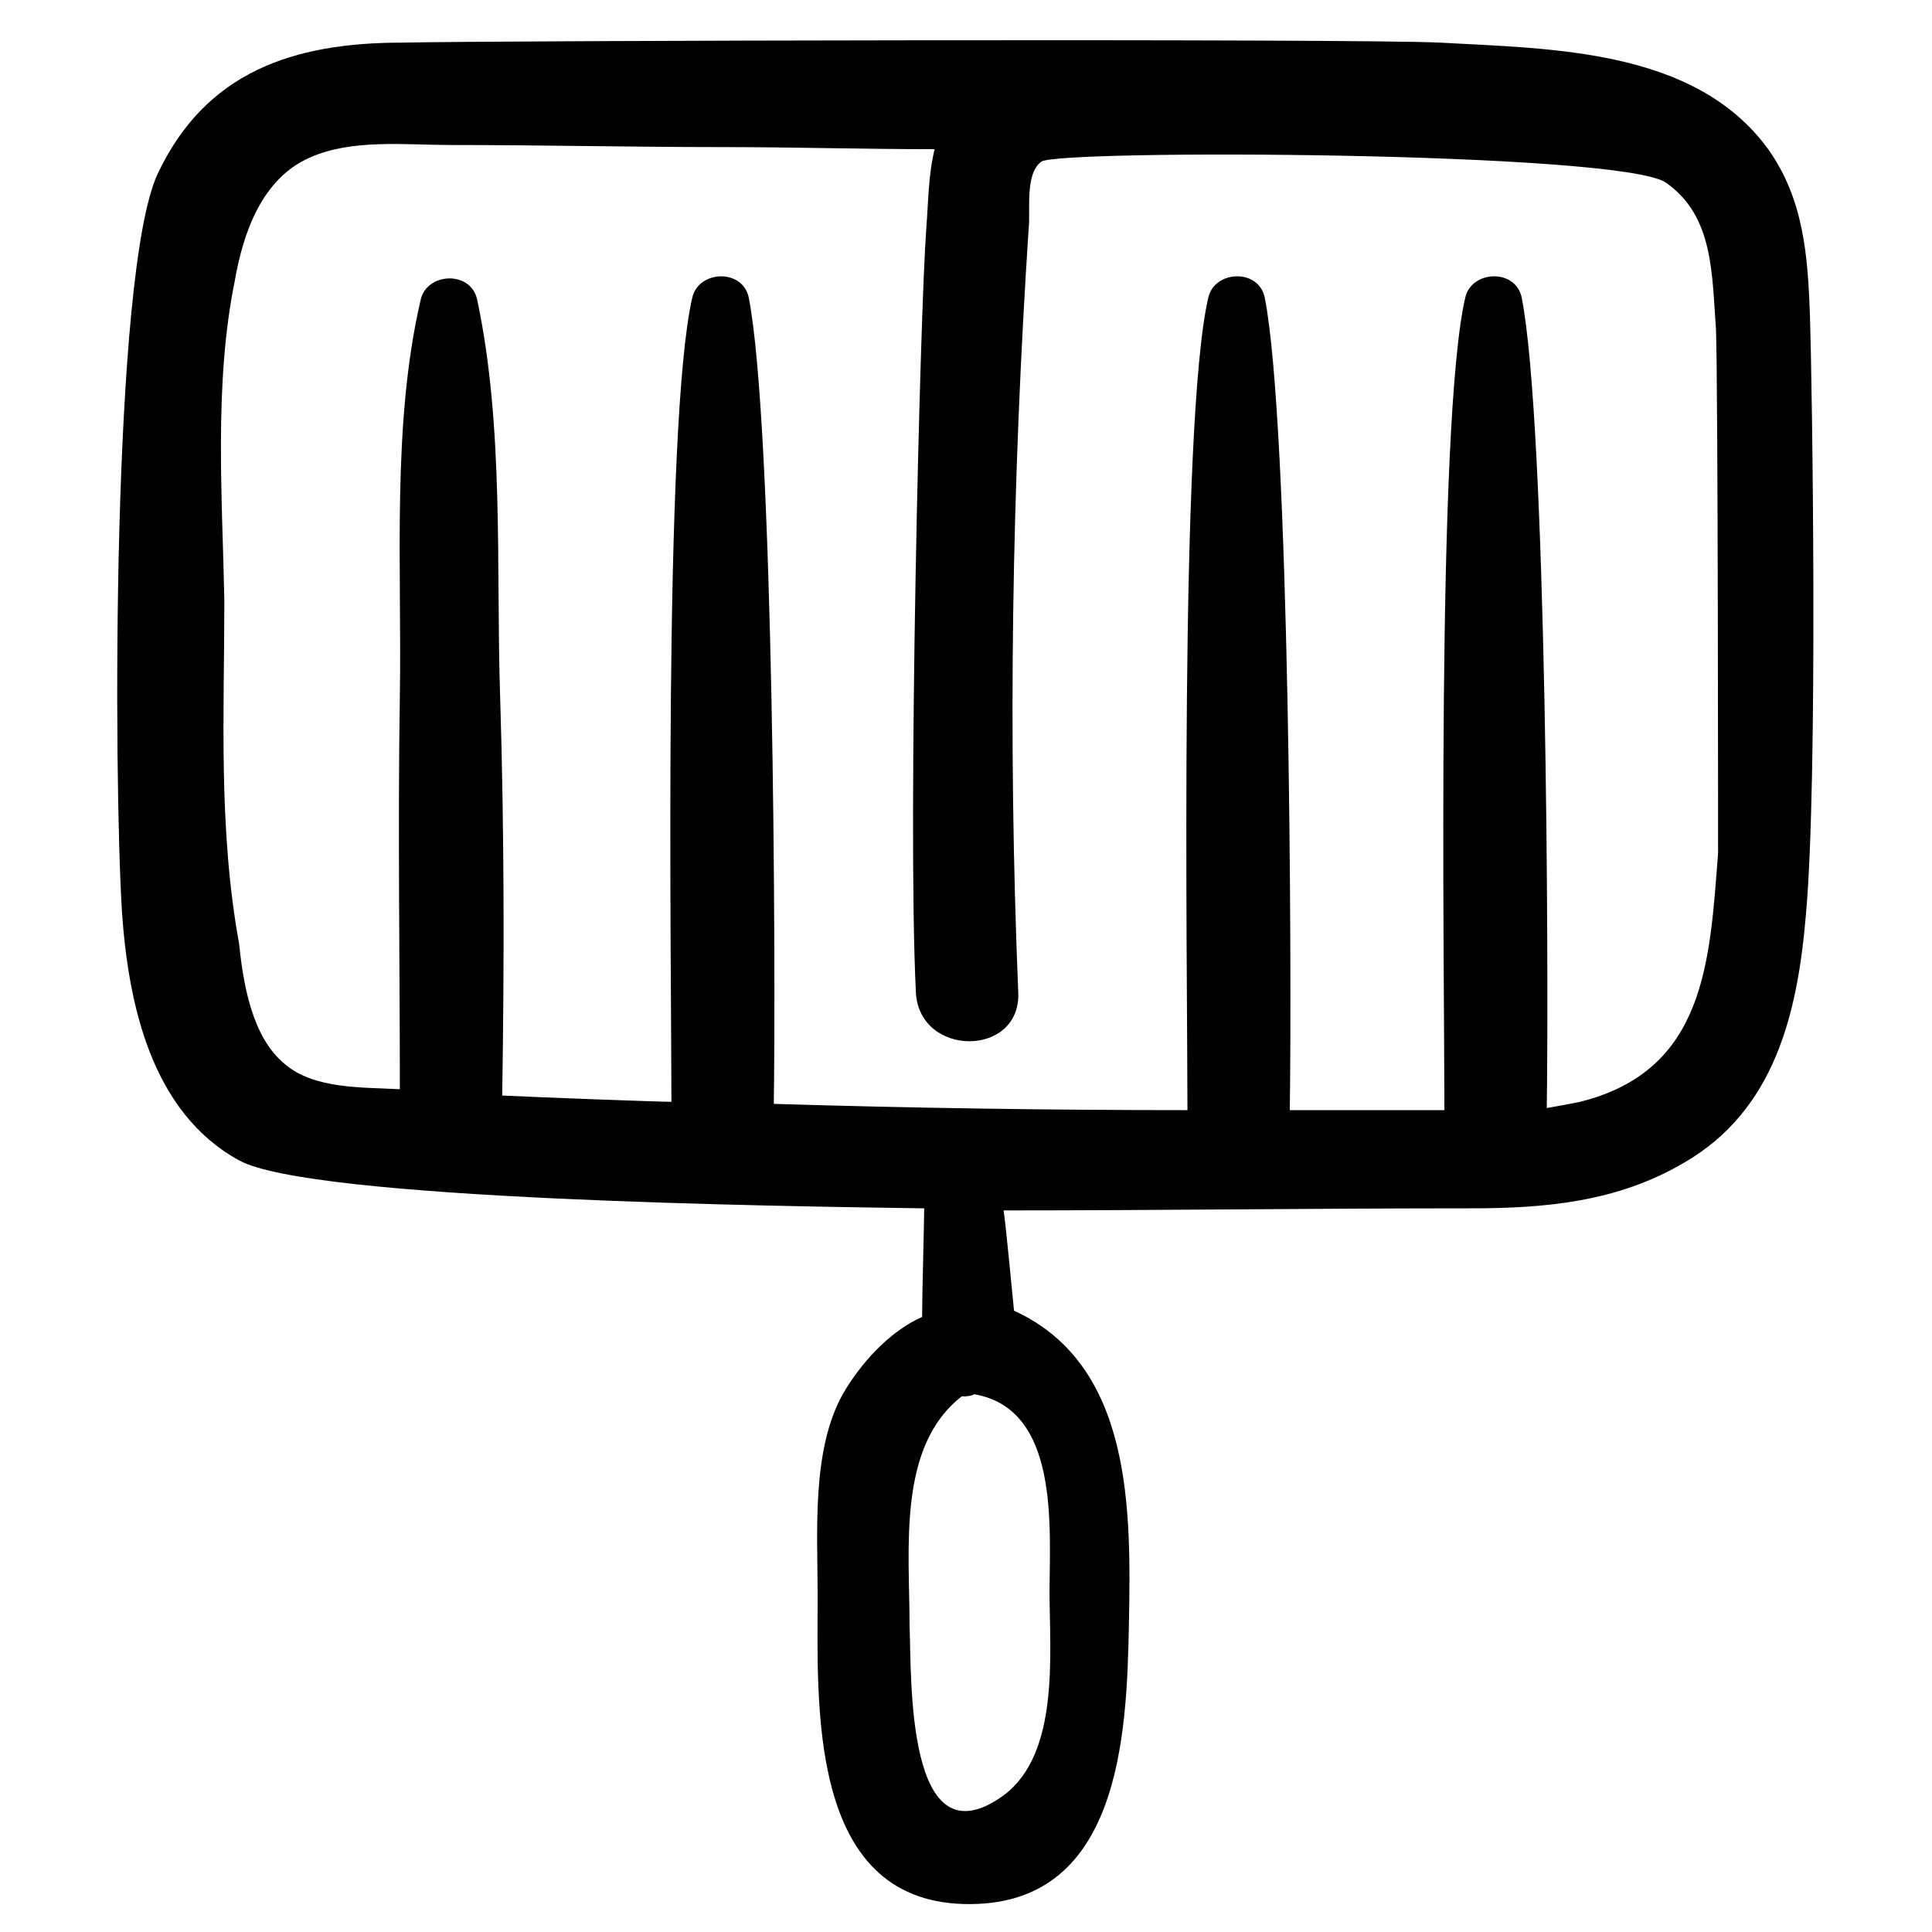 <?xml version="1.0" encoding="UTF-8"?>
<!-- Uploaded to: SVG Repo, www.svgrepo.com, Generator: SVG Repo Mixer Tools -->
<svg fill="#000000" width="800px" height="800px" version="1.1" viewBox="144 144 512 512" xmlns="http://www.w3.org/2000/svg">
 <path d="m207.33 451.49c18.824 10.52 143.95 12.18 181.59 12.734 0 3.875-0.555 22.699-0.555 28.789-8.859 3.875-16.609 12.734-21.039 20.484-8.305 14.949-6.644 36.539-6.644 53.148 0 28.789-2.769 80.832 38.754 81.938 41.523 1.105 43.184-44.844 43.738-74.188 0.555-29.895 1.105-68.652-30.449-83.047-0.555-5.535-2.215-23.254-2.769-26.574 41.523 0 82.492-0.555 124.02-0.555 19.379 0 38.754-1.66 56.473-12.18 23.805-13.84 29.895-39.309 32.109-65.328 3.32-35.988 1.66-142.29 1.105-158.89-0.555-16.055-1.66-31.004-11.074-44.289-19.379-26.574-57.023-26.574-86.922-28.234-21.594-1.105-251.91-0.555-275.16 0-28.789 0-52.043 7.75-64.777 34.879-12.18 26.574-11.625 159.45-9.41 195.43 1.664 24.359 7.758 53.148 31.008 65.883zm214.81 114.6c0 16.055 2.769 42.629-12.18 53.703-26.02 18.824-24.359-31.559-24.914-44.844 0-20.484-3.32-47.613 13.84-60.898 1.105 0 2.215 0 3.32-0.555 22.703 3.875 19.934 35.43 19.934 52.594zm-215.92-347.68c2.215-12.734 7.199-27.129 19.93-32.664 11.074-4.984 25.469-3.32 37.094-3.32 24.359 0 48.168 0.555 72.527 0.555 18.27 0 37.094 0.555 55.918 0.555-1.66 6.644-1.66 13.84-2.215 21.039-1.66 22.145-4.984 157.23-2.769 202.08 0.555 17.715 28.234 17.715 27.129 0-2.769-67.543-1.66-134.54 2.769-202.08 0.555-4.43-1.105-14.395 3.32-17.715 3.875-3.328 153.36-2.773 165.54 5.527 12.734 8.859 12.18 24.359 13.289 38.754 0.555 15.5 0.555 136.75 0.555 138.96-2.215 28.789-3.32 57.578-36.539 65.883-2.769 0.555-5.535 1.105-8.859 1.66 0.555-36.539 0-181.04-6.644-214.81-1.66-7.75-13.289-7.199-14.949 0-7.75 33.219-5.535 178.27-5.535 214.81v0.555h-40.969v-0.555c0.555-36.539 0-181.04-6.644-214.81-1.66-7.75-13.289-7.199-14.949 0-7.75 33.219-5.535 178.27-5.535 214.81v0.555c-36.539 0-73.078-0.555-109.62-1.66 0.555-35.988 0-179.93-6.644-213.7-1.66-7.75-13.289-7.199-14.949 0-7.75 33.219-5.535 177.16-5.535 213.15-3.32 0-33.219-1.105-44.844-1.66 0.555-35.434 0.555-70.312-0.555-105.75-1.105-34.324 1.105-71.418-6.09-105.19-1.66-7.75-13.289-7.199-14.949 0-7.75 33.219-4.984 70.867-5.535 105.19-0.555 34.879 0 69.758 0 104.08-9.965-0.555-22.699 0-30.449-6.644-8.859-7.199-11.074-21.594-12.18-32.109-5.539-30.445-3.879-61.449-3.879-90.789-0.555-27.684-2.769-57.578 2.769-84.707z"/>
</svg>